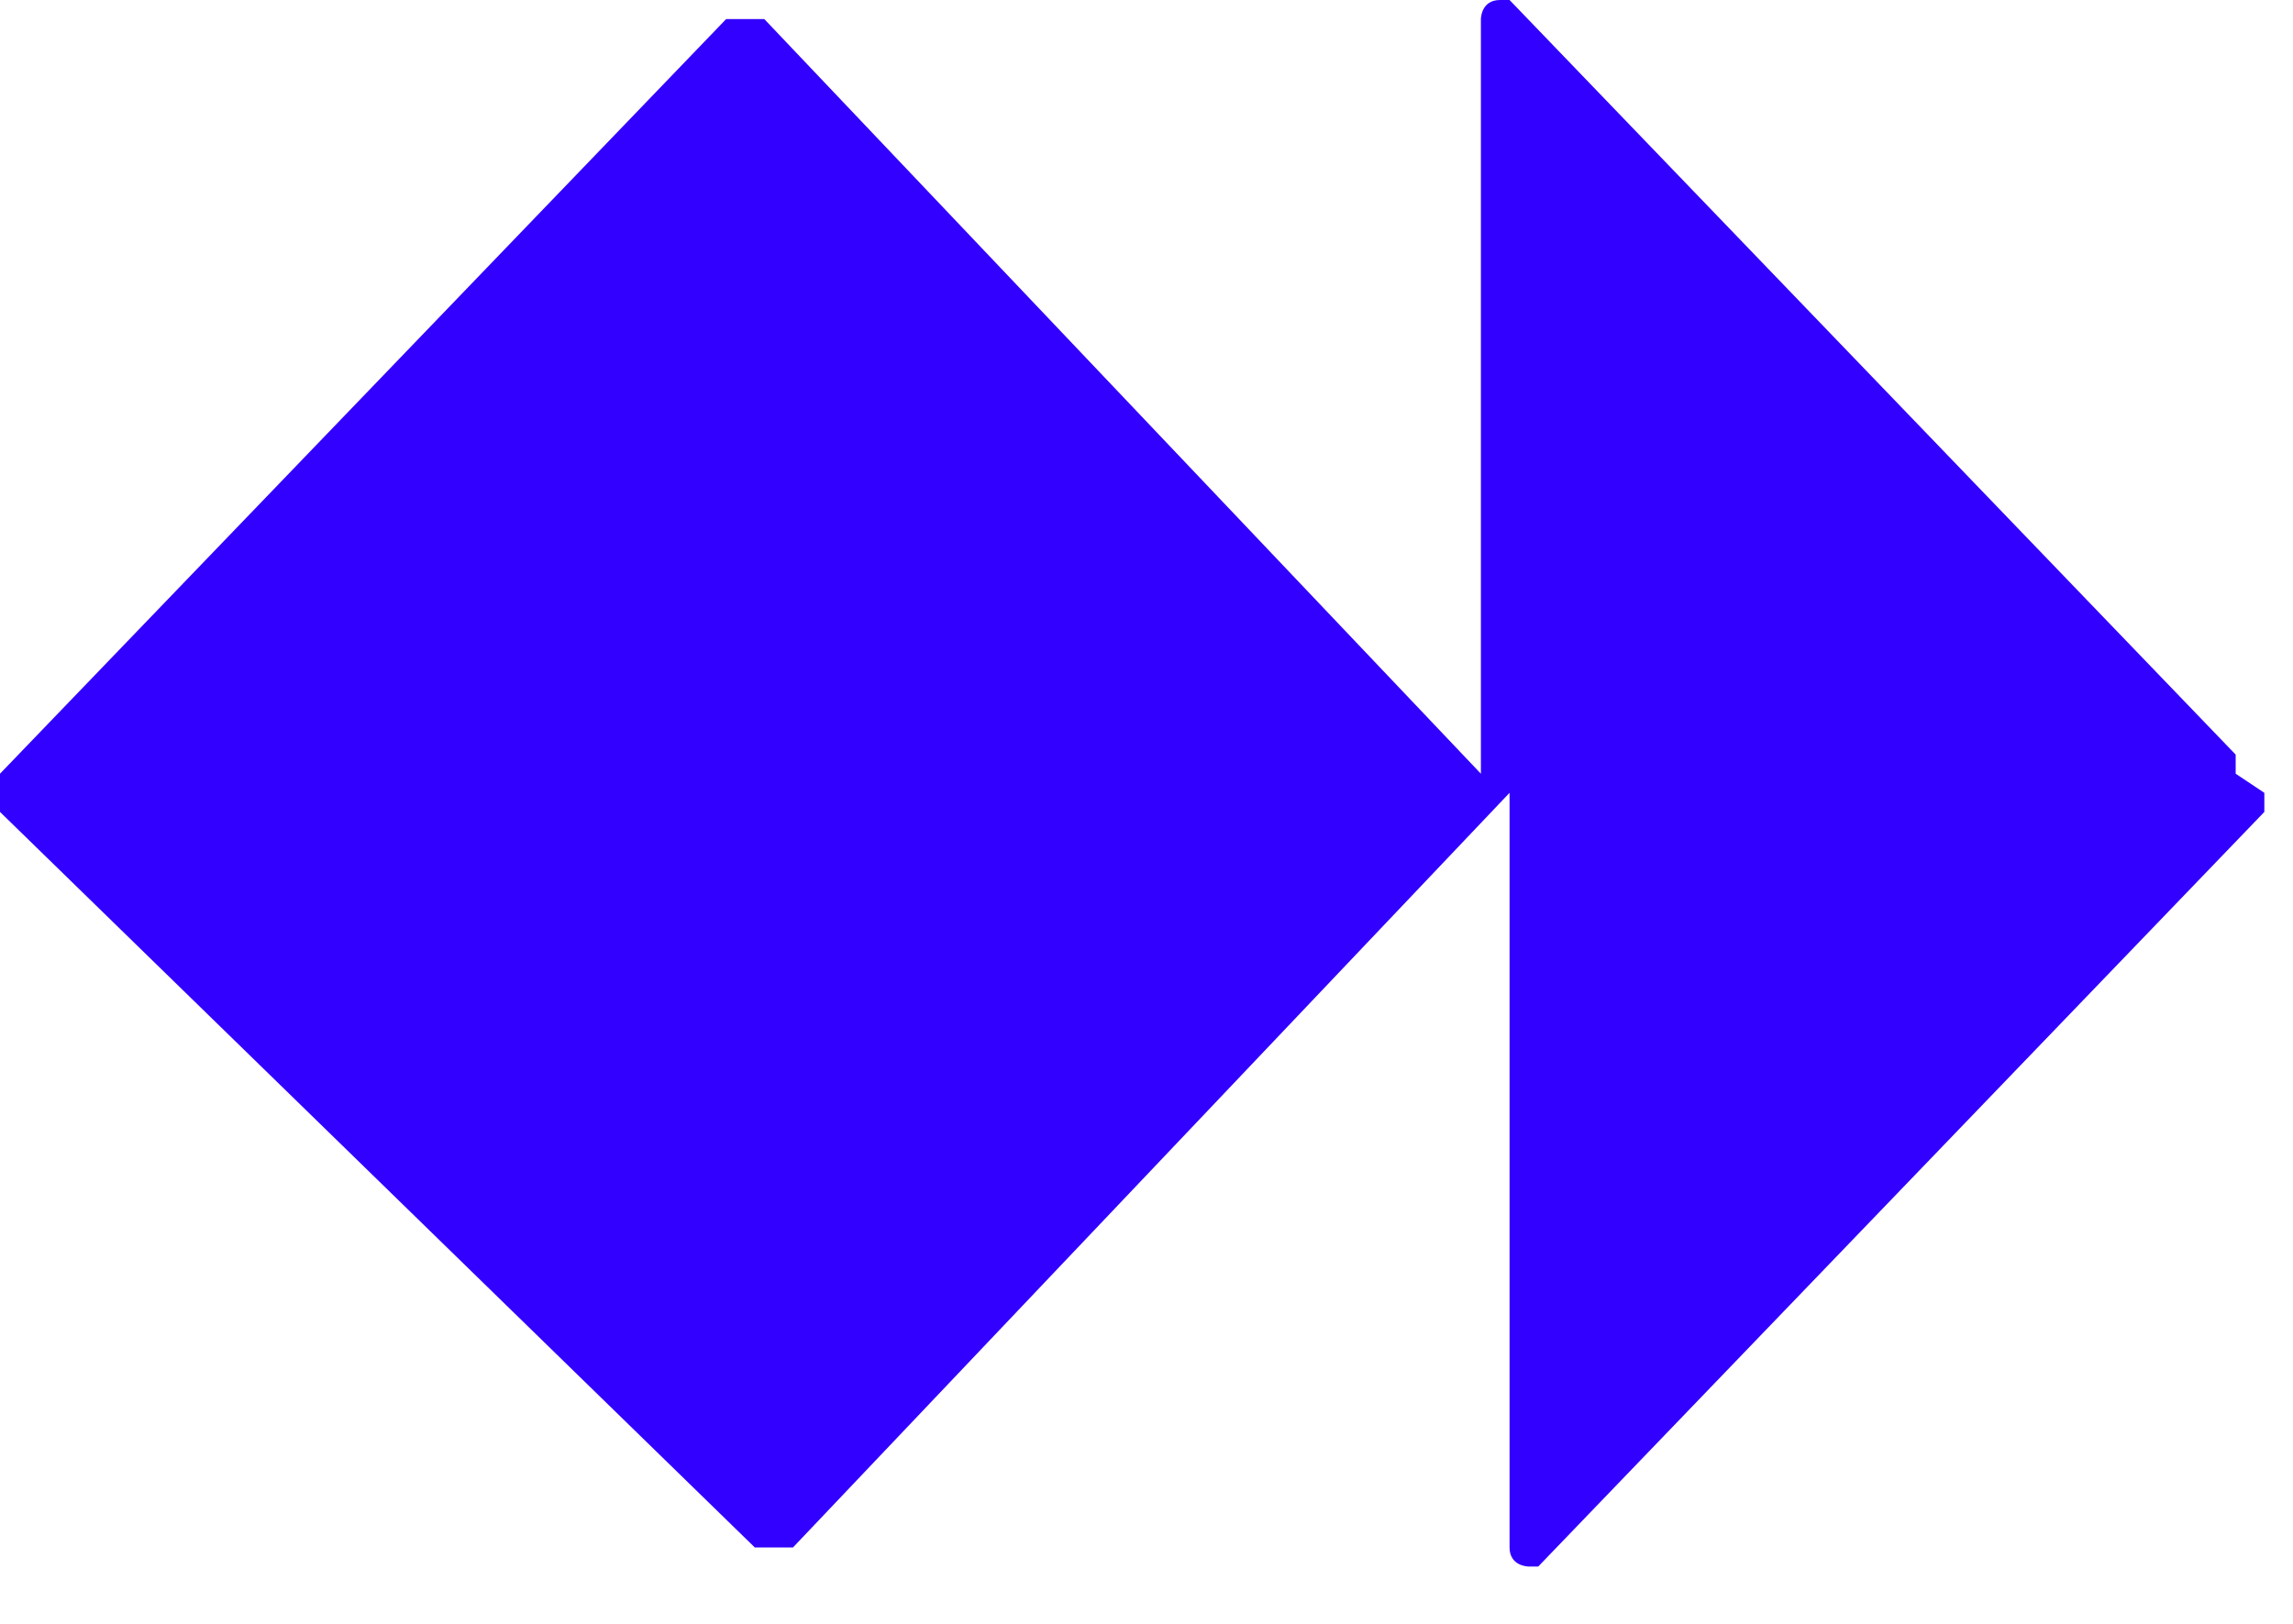 <svg width="24" height="17" viewBox="0 0 24 17" fill="none" xmlns="http://www.w3.org/2000/svg">
<path d="M23.7 8.3V8.5L16.1 16.4H16C16 16.4 15.8 16.4 15.8 16.2V8.1V8.3L8.3 16.2H7.9L0 8.5V8.1L7.6 0.2H8L15.5 8.1V8.3V0.2C15.5 0.2 15.5 0 15.7 0H15.8L23.4 7.9V8.1L23.7 8.3Z" fill="#3200FF"/>
</svg>
